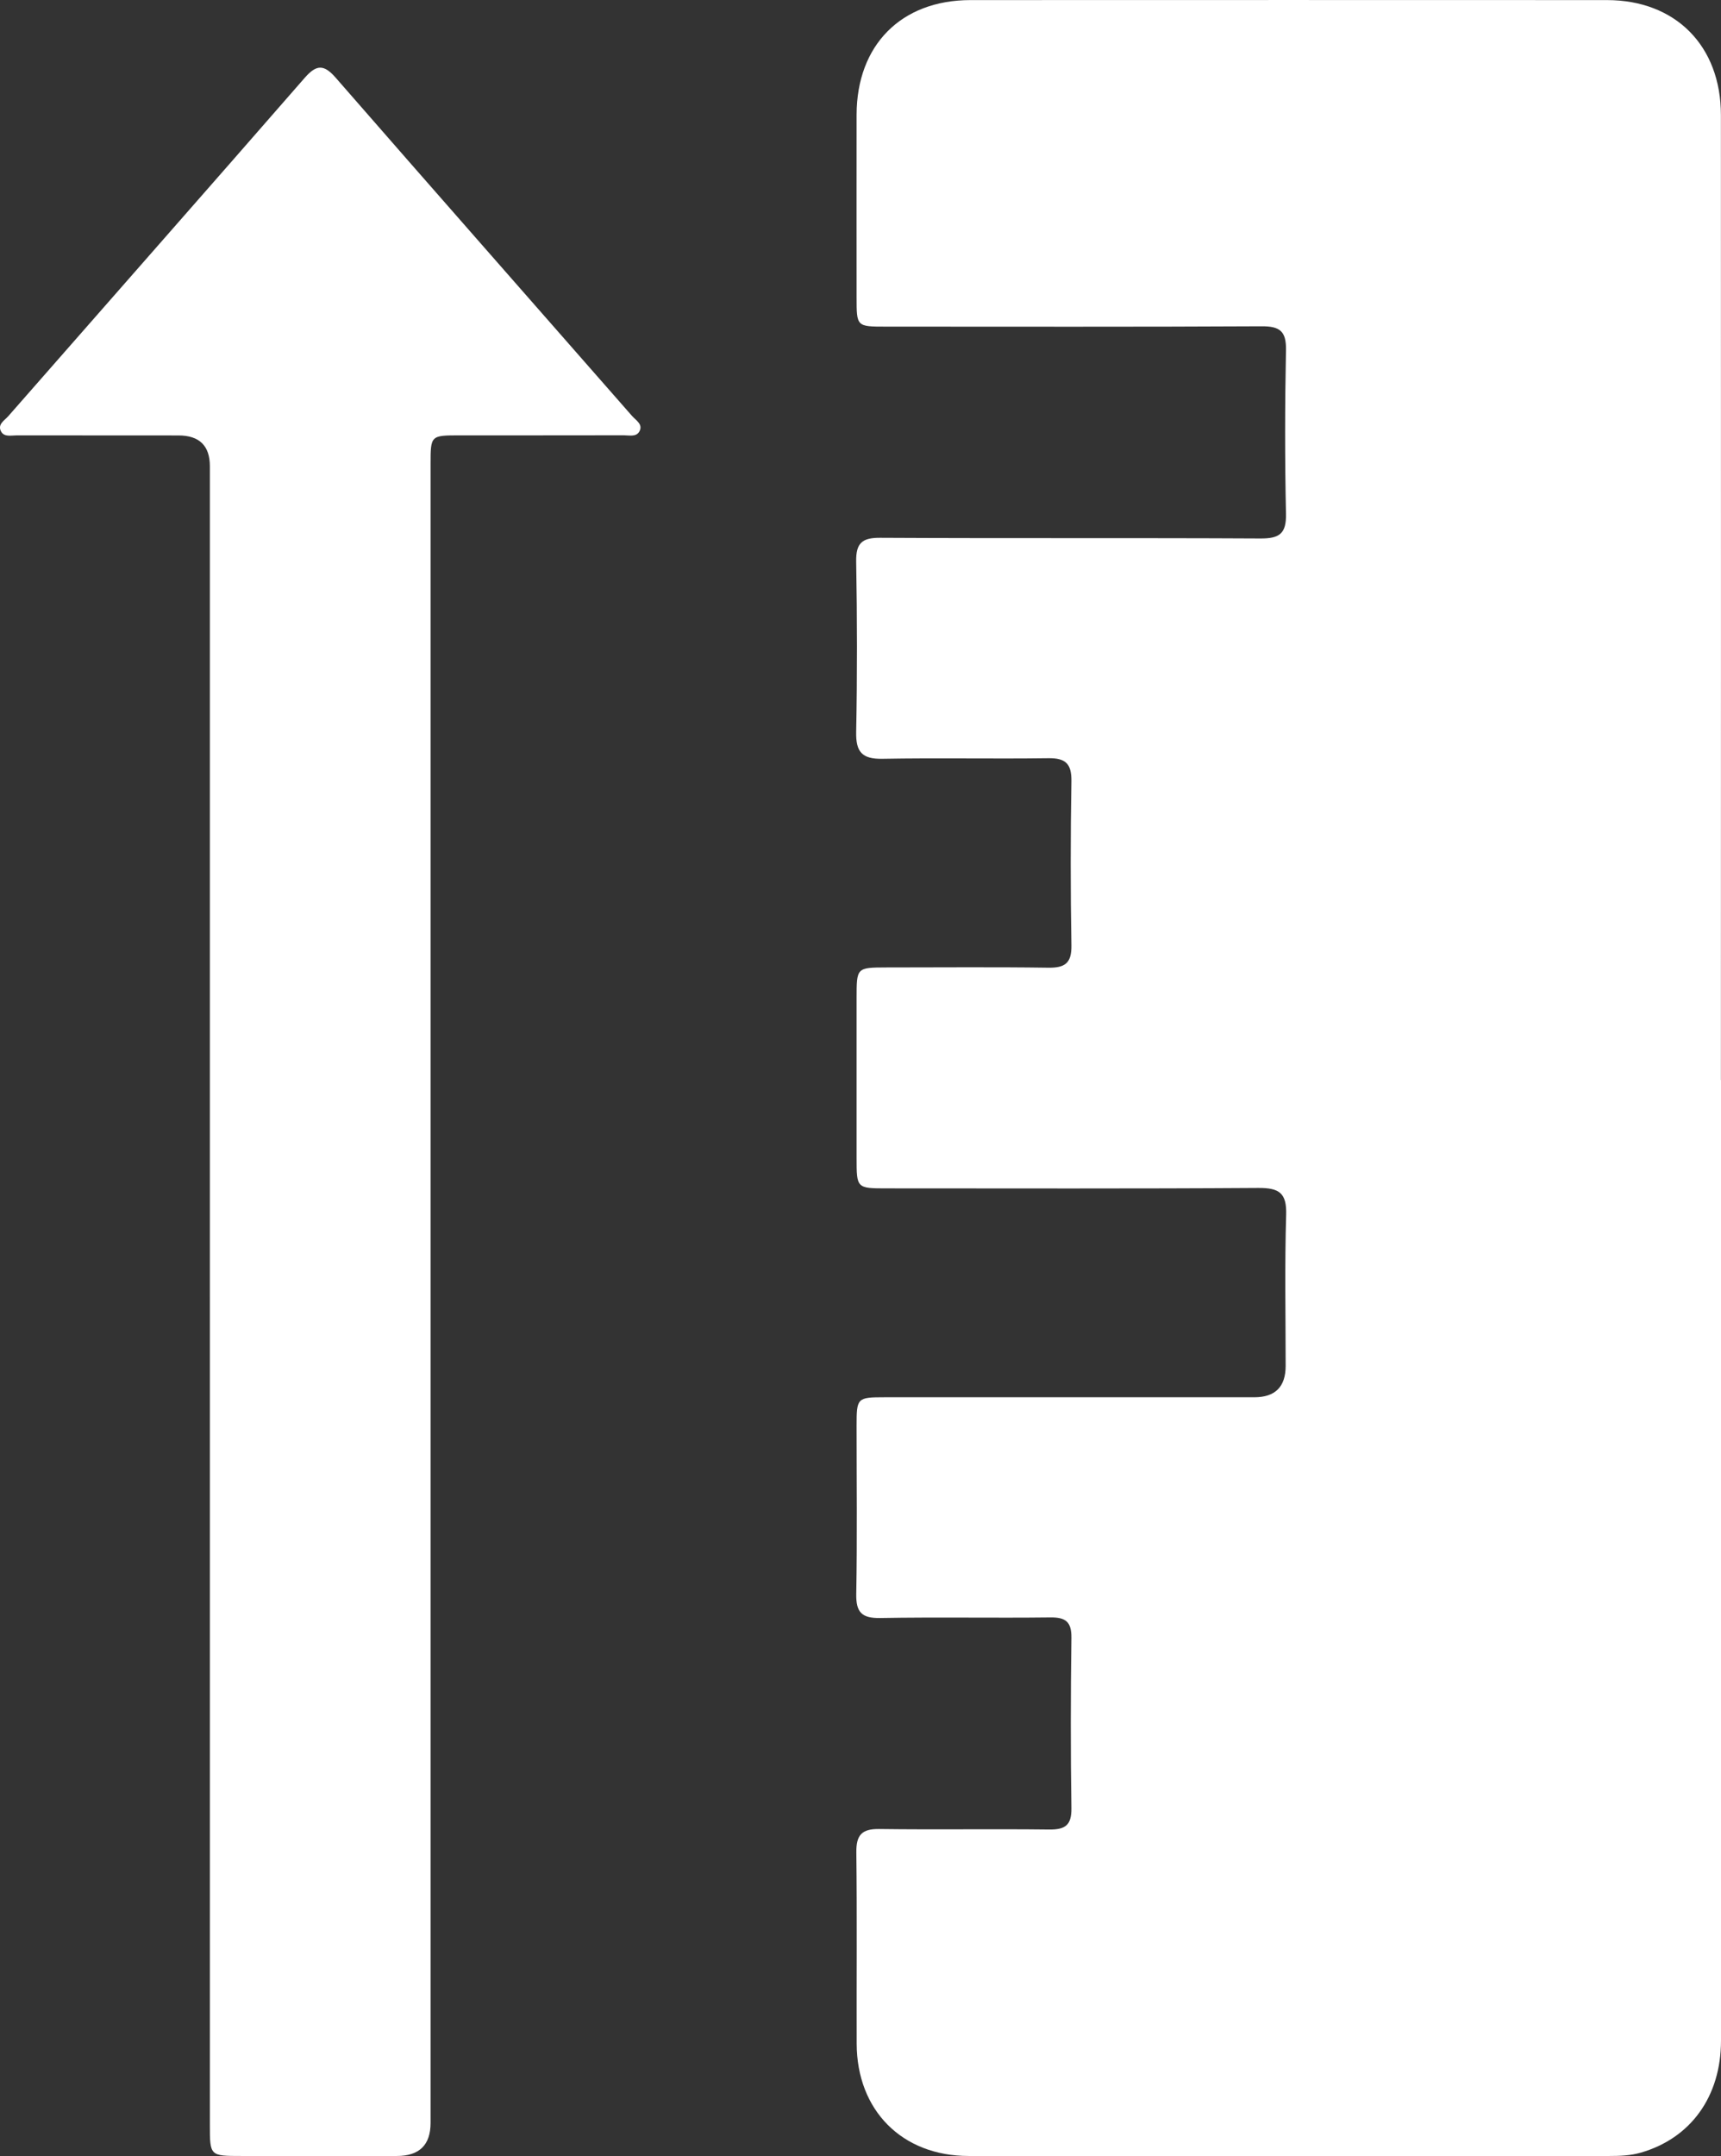 <?xml version="1.0" encoding="UTF-8"?> <svg xmlns="http://www.w3.org/2000/svg" id="Layer_2" data-name="Layer 2" viewBox="0 0 204.77 256.38"><rect x="0" y="0" width="204.77" height="256.38" fill="#333333" stroke="none"/><defs><style> .cls-1 { fill: #fff; stroke-width: 0px; } </style></defs><g id="Layer_1-2" data-name="Layer 1"><g id="kDCA3T.tif"><g><path class="cls-1" d="M204.77,128.42c0,38.08,0,76.15,0,114.23,0,6.67-3.62,11.63-9.57,13.33-1.23.35-2.46.39-3.71.39-25.41,0-50.82.02-76.24,0-7.92,0-13.3-5.42-13.32-13.36-.02-7.58.05-15.16-.04-22.75-.02-2.03.63-2.8,2.71-2.77,6.75.09,13.5-.02,20.25.06,1.91.02,2.66-.53,2.63-2.55-.1-6.75-.09-13.5,0-20.25.02-1.89-.68-2.44-2.49-2.42-6.75.08-13.5-.05-20.25.07-2.2.04-2.9-.67-2.86-2.86.12-6.66.04-13.33.04-20,0-3.31.06-3.39,3.33-3.39,14.66-.01,29.33,0,43.99,0q3.72,0,3.73-3.7c0-6-.12-12,.06-17.99.08-2.61-.83-3.21-3.3-3.2-14.75.1-29.49.05-44.24.05-3.56,0-3.57-.01-3.57-3.62,0-6.33,0-12.66,0-19,0-3.63,0-3.64,3.54-3.65,6.42,0,12.83-.06,19.25.03,2,.03,2.81-.53,2.77-2.67-.11-6.5-.11-13,0-19.5.03-2.09-.7-2.77-2.75-2.74-6.58.09-13.17-.05-19.75.07-2.42.04-3.16-.82-3.11-3.2.13-6.75.12-13.5,0-20.24-.04-2.21.7-2.86,2.87-2.84,15.08.08,30.16,0,45.24.08,2.24.01,3.08-.56,3.03-2.93-.14-6.5-.13-13,0-19.49.04-2.24-.75-2.82-2.89-2.81-14.91.08-29.83.04-44.74.04-3.45,0-3.46-.01-3.46-3.45,0-7.25-.01-14.5,0-21.75C101.94,5.36,107.22.02,115.46.01c25.25-.01,50.49-.01,75.74,0,8.16,0,13.56,5.44,13.56,13.68.02,38.24,0,76.49,0,114.73Z"></path><path class="cls-1" d="M24.97,154.19c0-32.92,0-65.83,0-98.75q0-3.66-3.74-3.66c-6.42,0-12.83,0-19.25-.01-.64,0-1.47.22-1.84-.44-.49-.87.41-1.34.86-1.86,11.75-13.41,23.54-26.78,35.26-40.22,1.41-1.61,2.29-1.6,3.69,0,11.72,13.44,23.51,26.81,35.26,40.22.46.52,1.35,1,.85,1.86-.38.65-1.2.43-1.85.43-6.5.02-13,0-19.5.01-3.47,0-3.48,0-3.48,3.42,0,36.17,0,72.33,0,108.5,0,29.58,0,59.16,0,88.75q0,3.93-4.01,3.93c-6.17,0-12.33,0-18.5,0-3.74,0-3.75,0-3.75-3.69,0-32.83,0-65.66,0-98.5Z"></path></g></g></g></svg> 